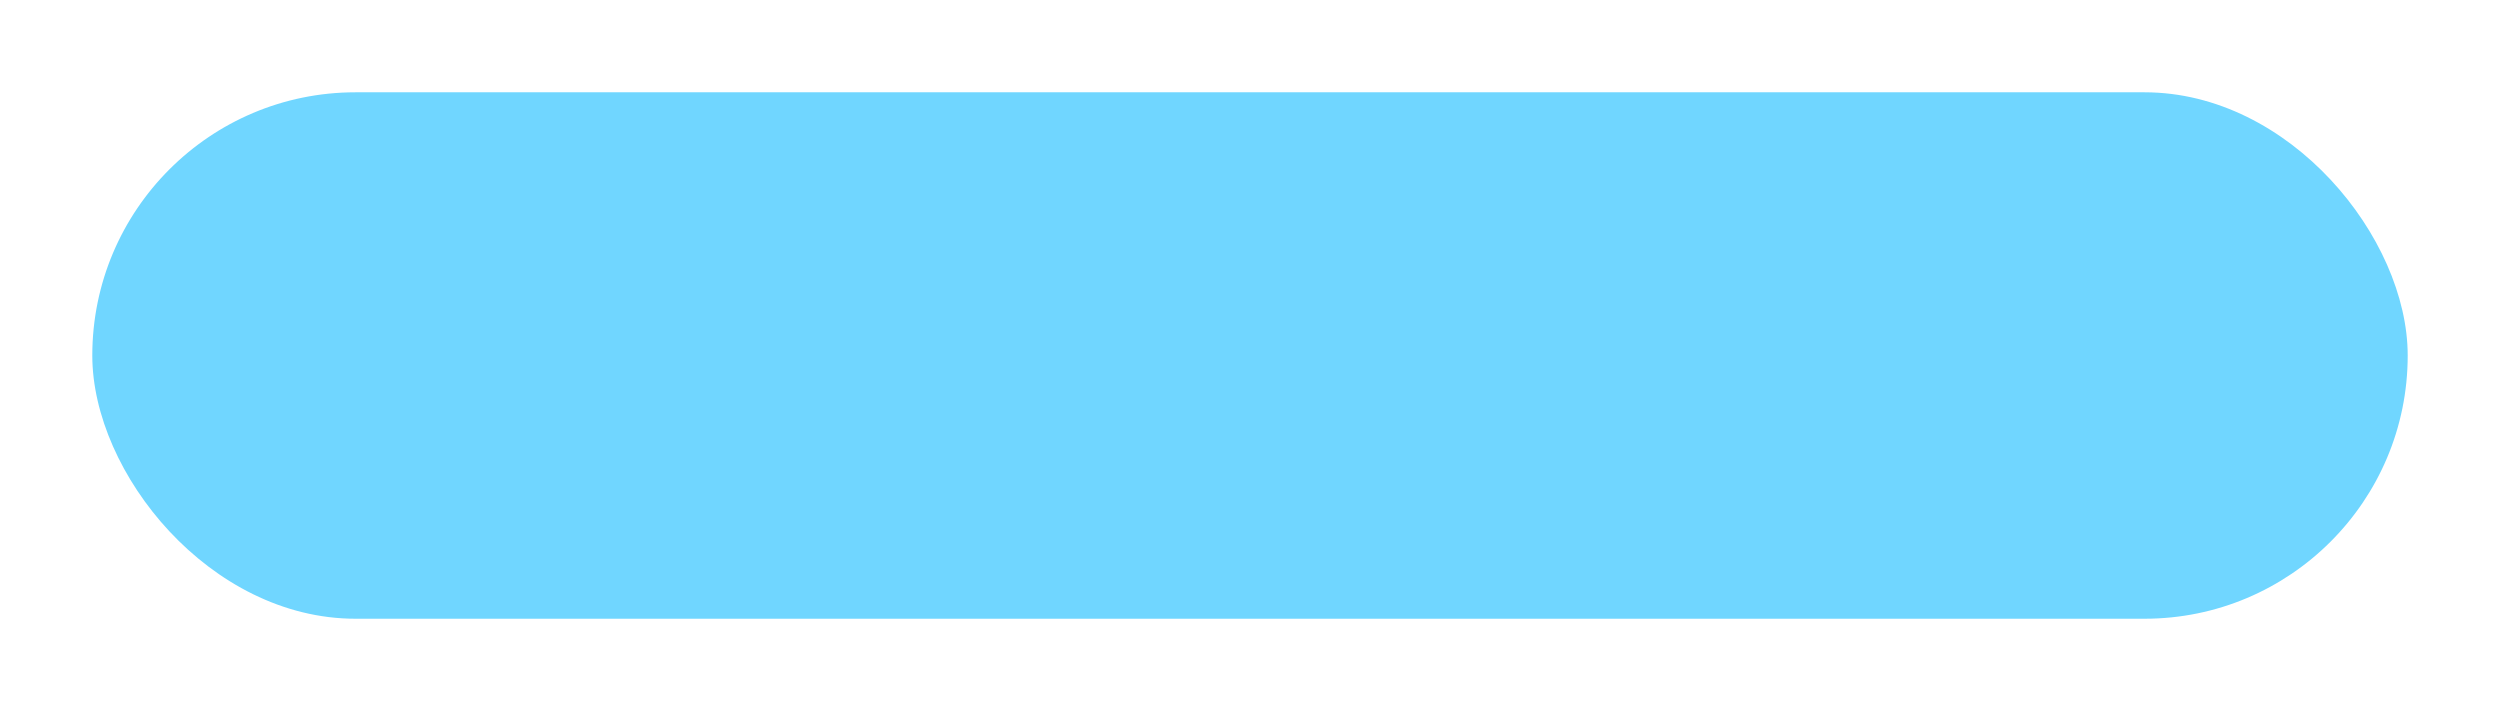 <?xml version="1.0" encoding="UTF-8" standalone="no"?><svg xmlns="http://www.w3.org/2000/svg" xmlns:xlink="http://www.w3.org/1999/xlink" fill="none" height="624" preserveAspectRatio="xMidYMid meet" style="fill: none" version="1" viewBox="0.0 0.0 2194.0 624.0" width="2194" zoomAndPan="magnify"><g filter="url(#a)" id="change1_1"><rect fill="#70d6ff" height="462" rx="231" width="2032" x="81" y="31"/></g><defs><filter color-interpolation-filters="sRGB" filterUnits="userSpaceOnUse" height="624" id="a" width="2194" x="0" xlink:actuate="onLoad" xlink:show="other" xlink:type="simple" y="0"><feFlood flood-opacity="0" result="BackgroundImageFix"/><feColorMatrix in="SourceAlpha" result="hardAlpha" values="0 0 0 0 0 0 0 0 0 0 0 0 0 0 0 0 0 0 127 0"/><feMorphology in="SourceAlpha" operator="dilate" radius="6" result="effect1_dropShadow_401_3"/><feOffset dy="50"/><feGaussianBlur stdDeviation="37.5"/><feColorMatrix values="0 0 0 0 0 0 0 0 0 0 0 0 0 0 0 0 0 0 0.5 0"/><feBlend in2="BackgroundImageFix" result="effect1_dropShadow_401_3"/><feBlend in="SourceGraphic" in2="effect1_dropShadow_401_3" result="shape"/></filter></defs></svg>